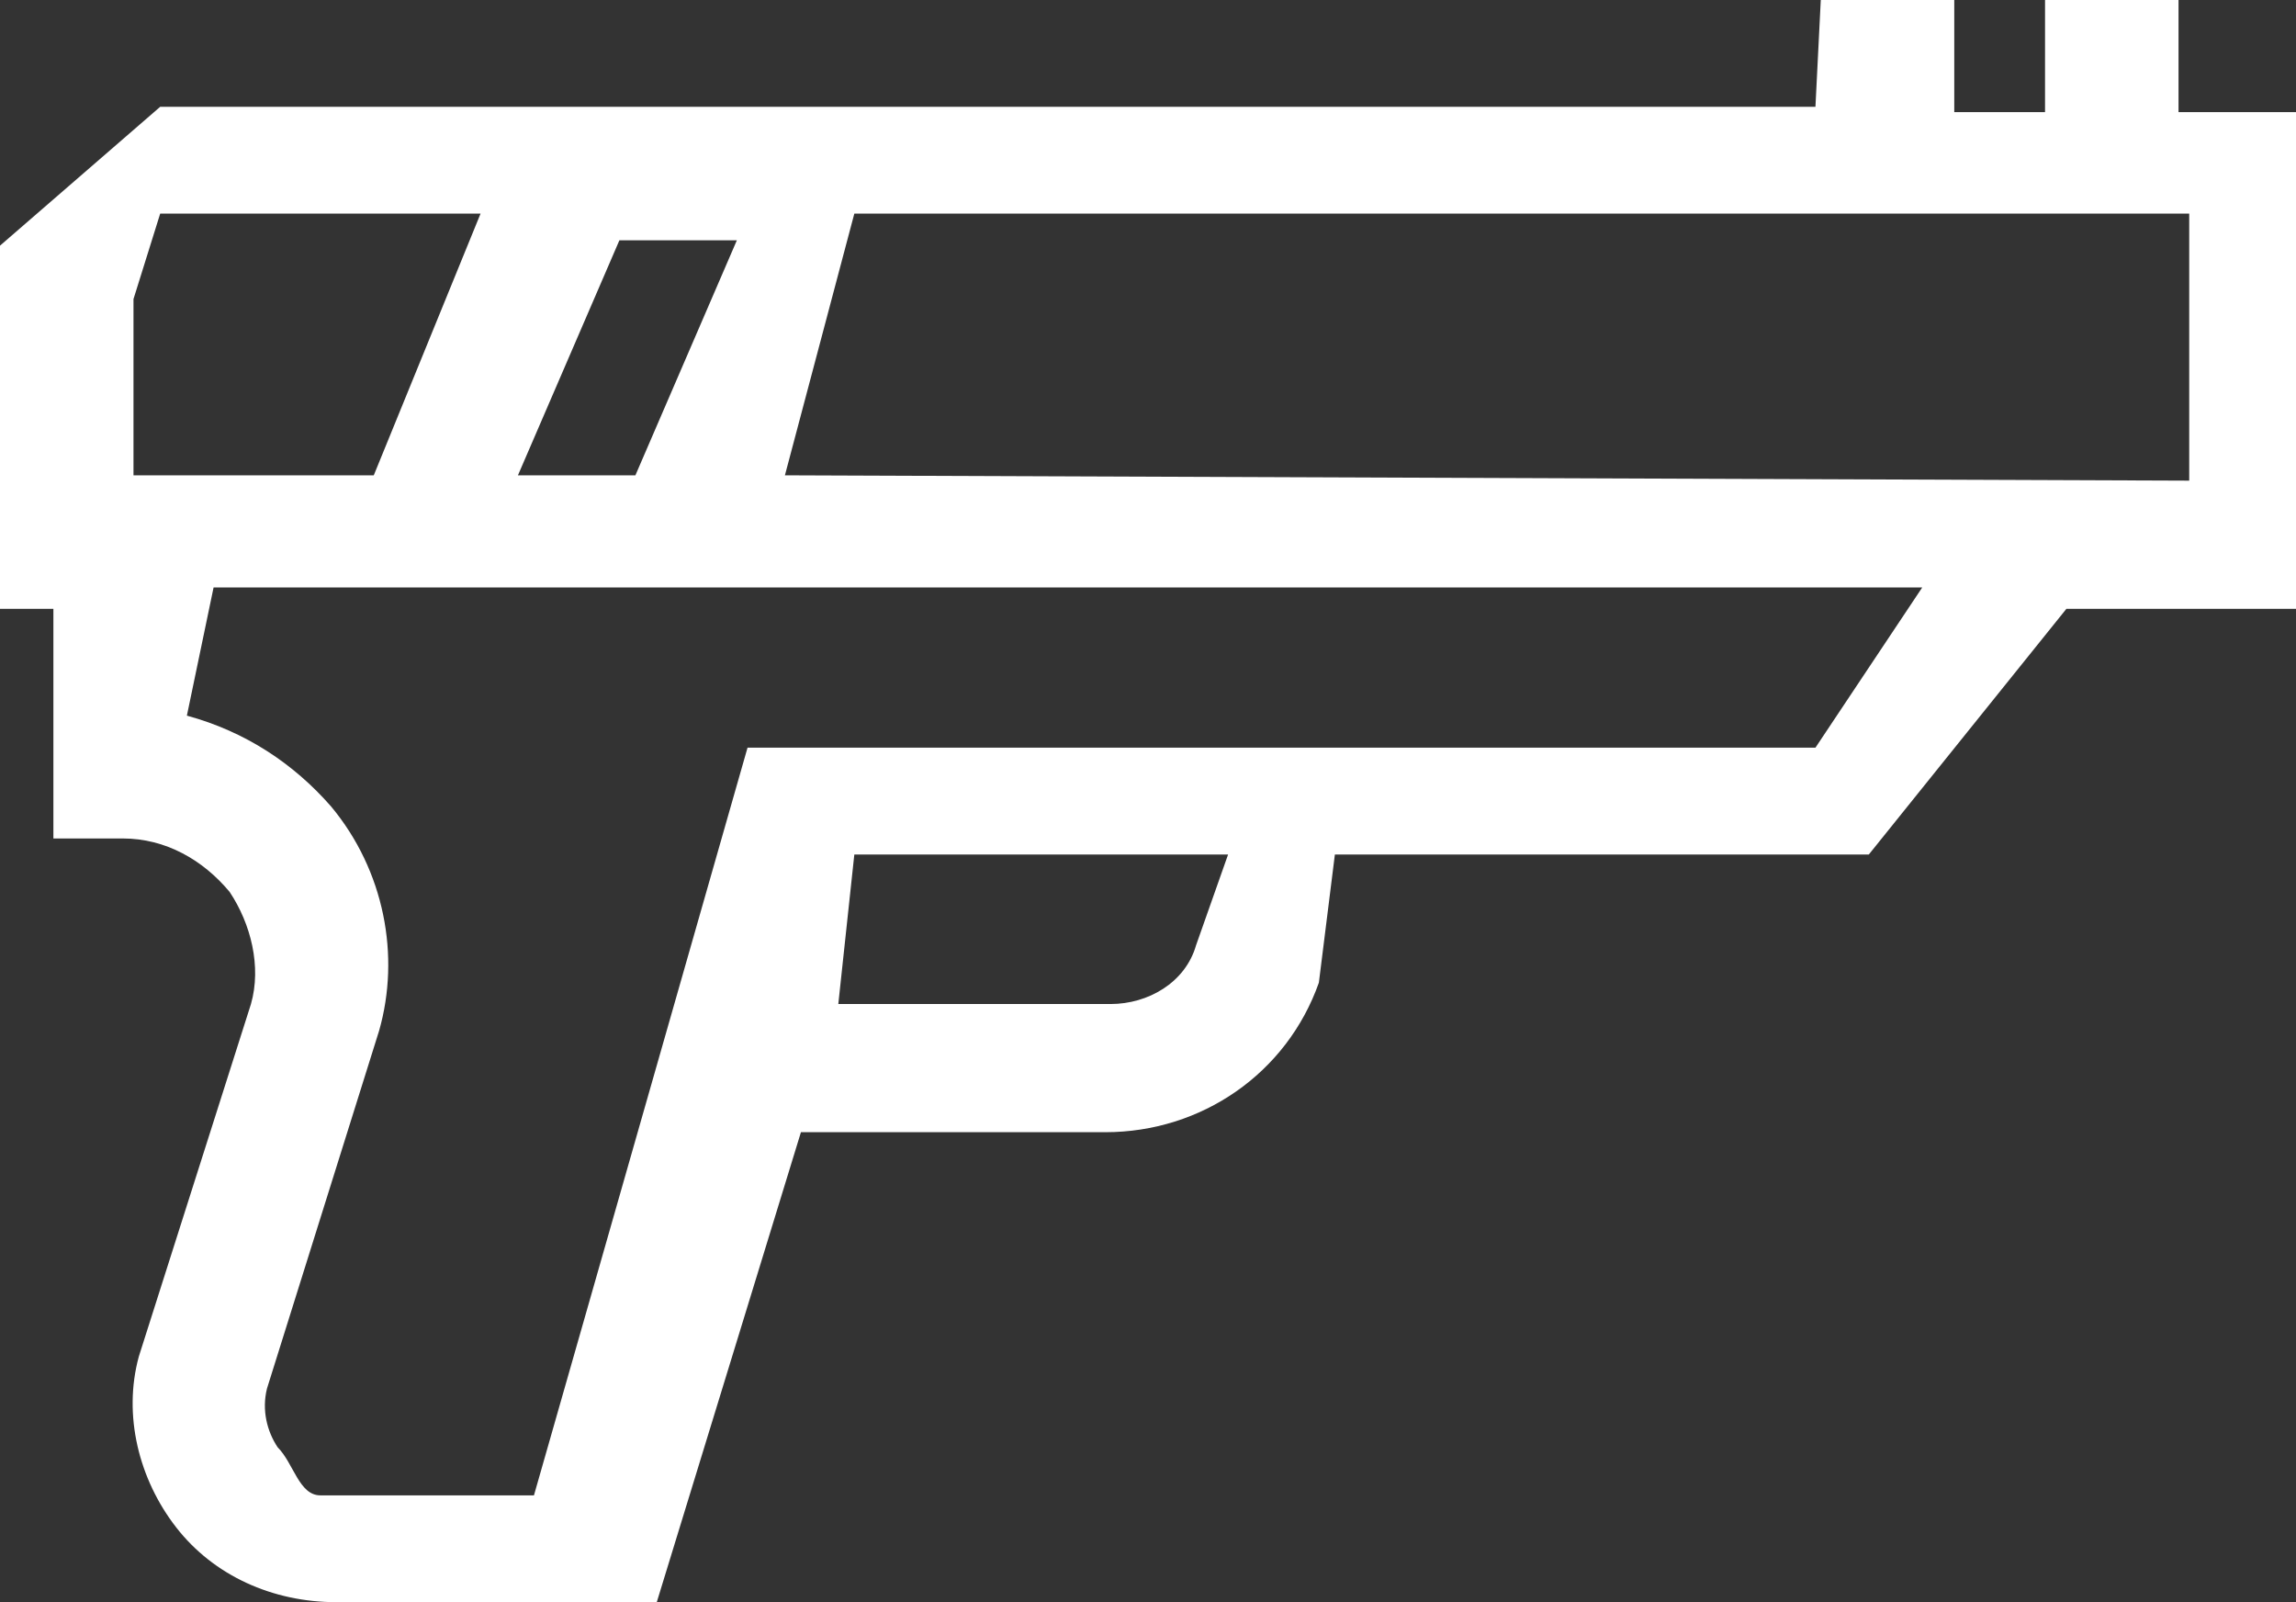 <?xml version="1.0" encoding="utf-8"?>
<!-- Generator: Adobe Illustrator 26.3.1, SVG Export Plug-In . SVG Version: 6.00 Build 0)  -->
<svg version="1.1" id="Layer_1" xmlns="http://www.w3.org/2000/svg" xmlns:xlink="http://www.w3.org/1999/xlink" x="0px" y="0px"
	 viewBox="0 0 43 30" style="enable-background:new 0 0 43 30;" xml:space="preserve">
<rect x="0" y="0" width="43" height="30" fill="#333333" stroke="none"/>
<style type="text/css">
	.st0{fill:#FFFFFF;}
</style>
<g>
	<path id="q2gca" class="st0" d="M43,11.4h-4.3L35,16H25l-0.3,2.4c-0.6,1.7-2.2,2.8-4,2.8H15L12.3,30h-6c-1.2,0-2.3-0.5-3-1.4
		s-1-2.1-0.7-3.2l2.1-6.6c0.2-0.7,0-1.5-0.4-2.1c-0.5-0.6-1.2-1-2-1H1v-4.3H0V4.6L3,2h31l0.1-2h2.5v2.1h1.7V0h2.5v2.1H43V11.4z
		 M41,4H16l-1.3,4.9L41,9V4z M11.9,8.9l1.9-4.4h-2.2L9.7,8.9H11.9z M2.5,8.9H7L9,4H3L2.5,5.6V8.9z M23,16h-7l-0.3,2.8h5.1
		c0.7,0,1.4-0.4,1.6-1.1L23,16z M36,11H4l-0.5,2.4c1.1,0.3,2,0.9,2.7,1.7c1,1.2,1.3,2.8,0.9,4.2L5,26c-0.1,0.4,0,0.8,0.2,1.1
		C5.5,27.4,5.6,28,6,28h4l4-14h20L36,11z"/>
</g>
</svg>
